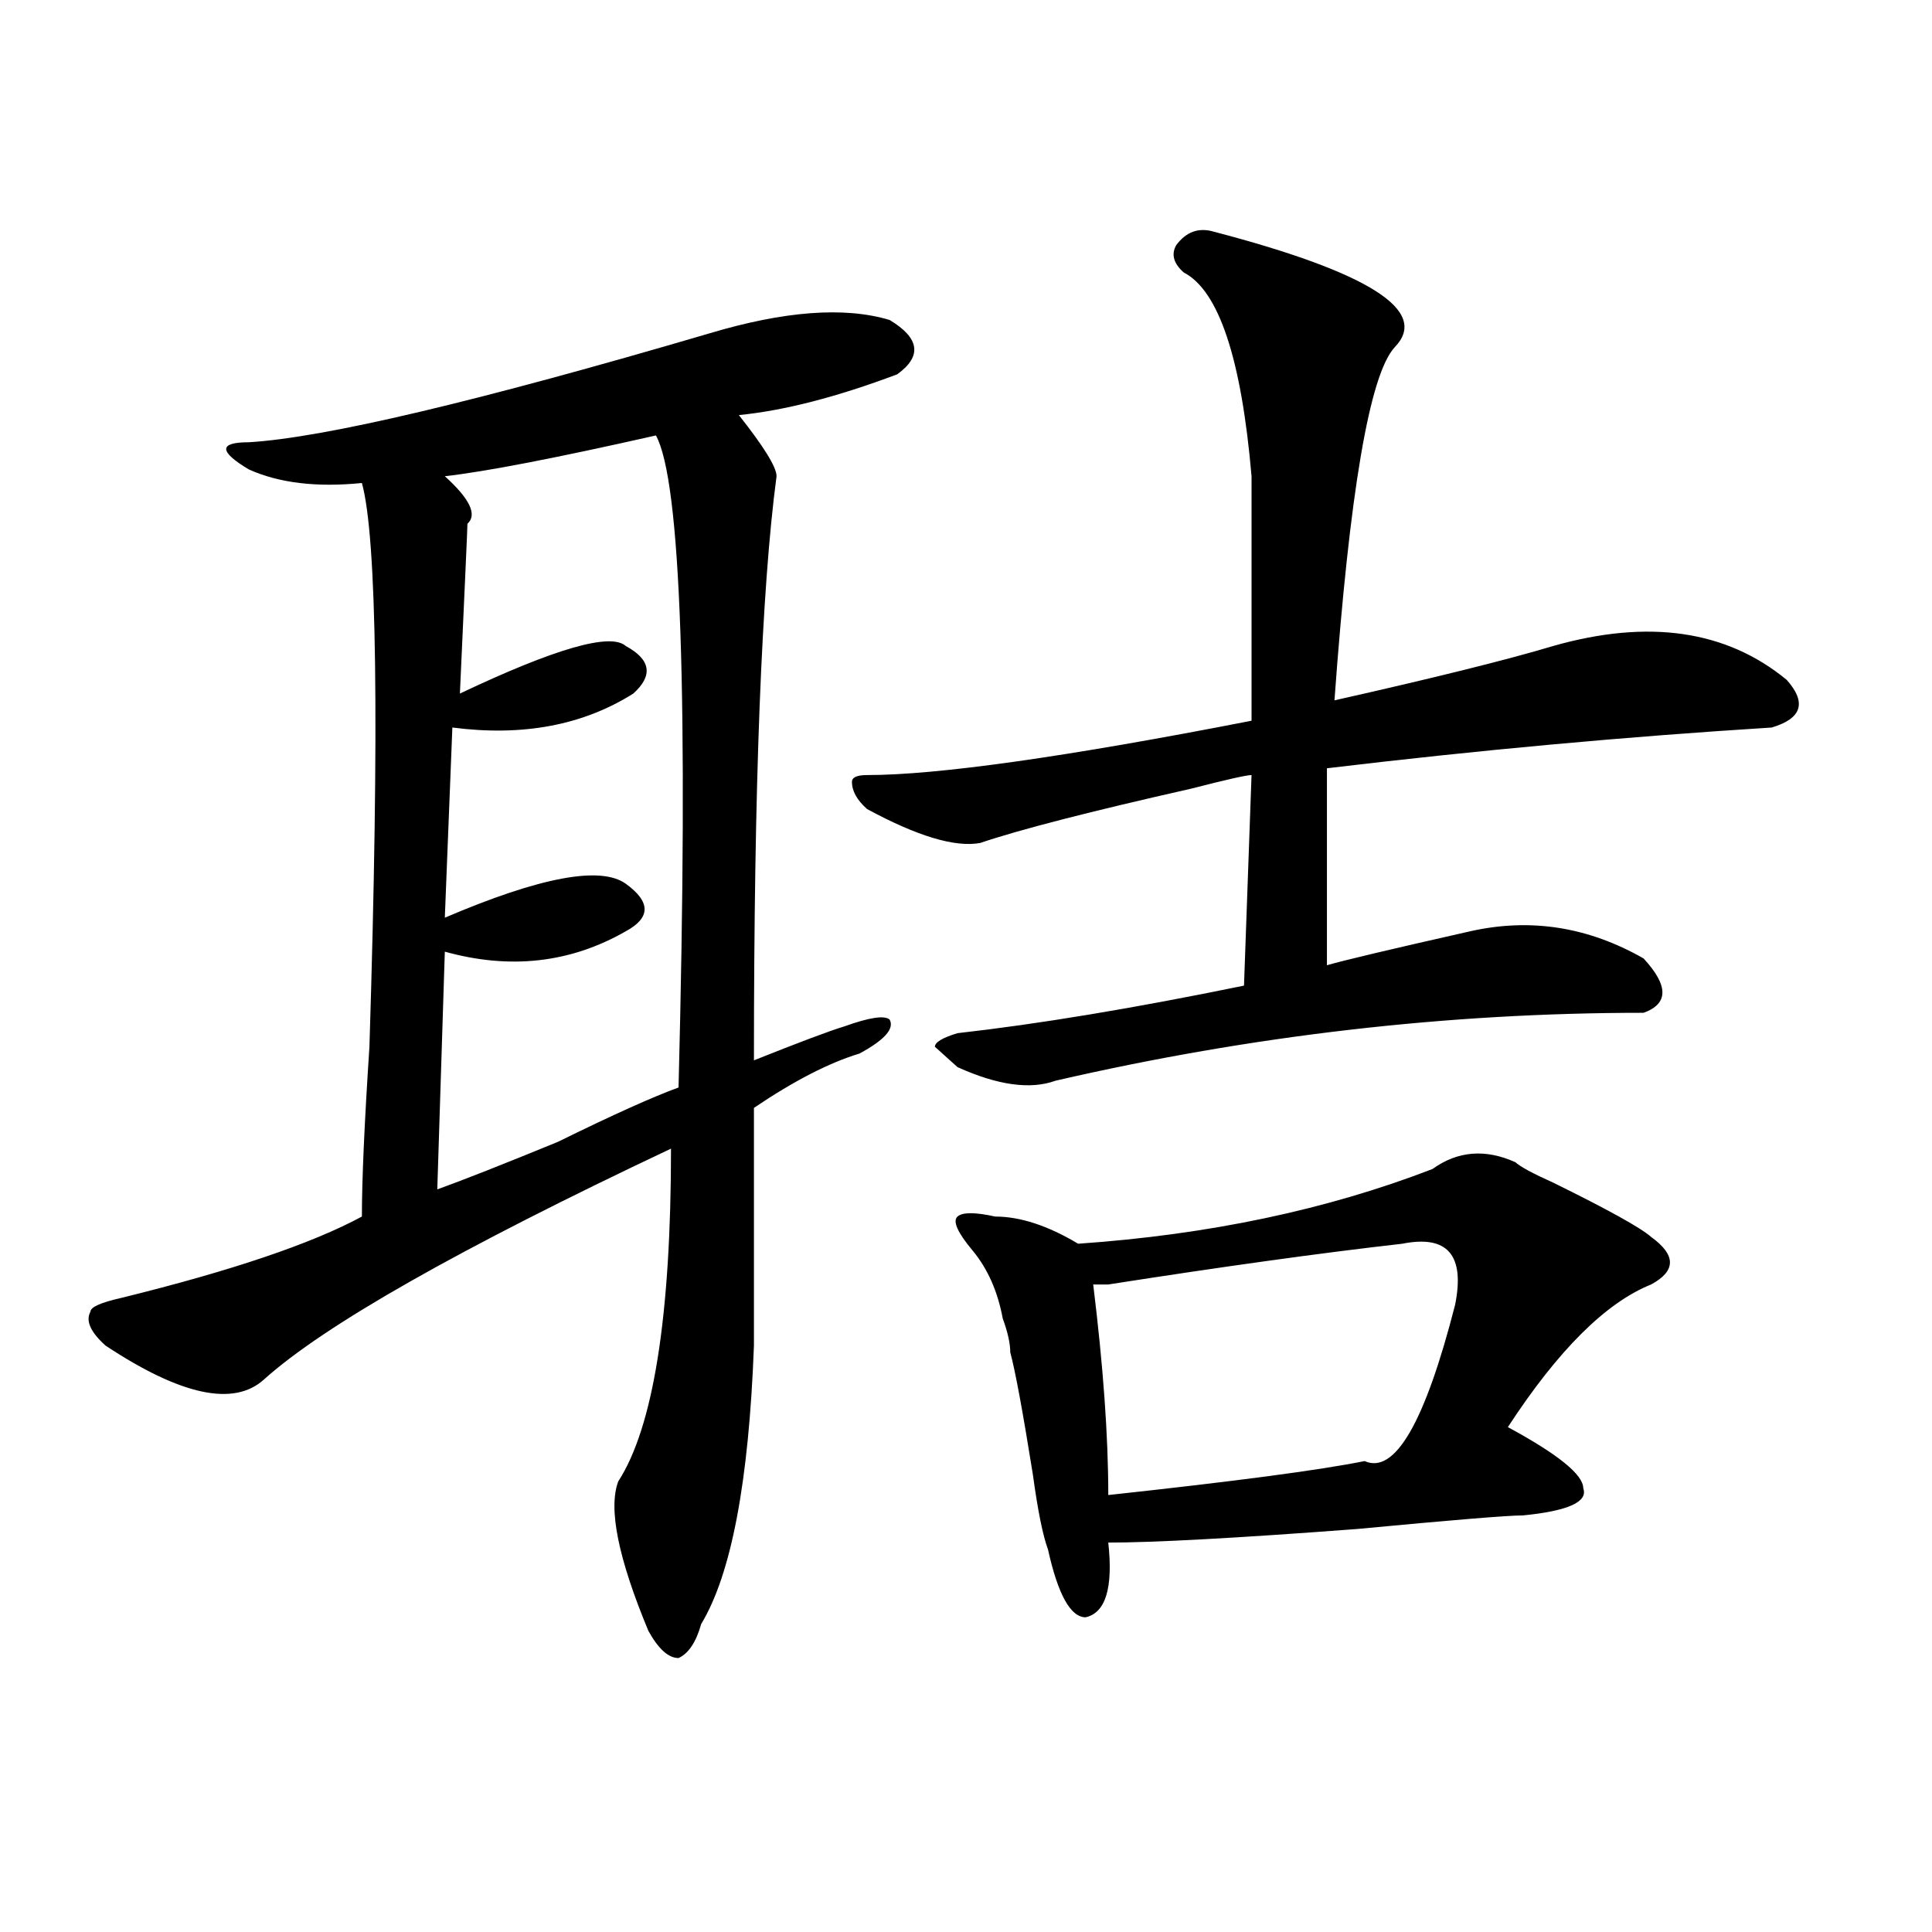 <?xml version="1.0" encoding="utf-8"?>
<!-- Generator: Adobe Illustrator 16.0.0, SVG Export Plug-In . SVG Version: 6.00 Build 0)  -->
<!DOCTYPE svg PUBLIC "-//W3C//DTD SVG 1.1//EN" "http://www.w3.org/Graphics/SVG/1.1/DTD/svg11.dtd">
<svg version="1.1" id="图层_1" xmlns="http://www.w3.org/2000/svg" xmlns:xlink="http://www.w3.org/1999/xlink" x="0px" y="0px"
	 width="1000px" height="1000px" viewBox="0 0 1000 1000" enable-background="new 0 0 1000 1000" xml:space="preserve">
<path d="M460.477,165.625c15.609,9.394,16.89,18.787,3.902,28.125c-31.219,11.756-58.535,18.787-81.949,21.094
	c12.988,16.425,19.512,26.972,19.512,31.641c-7.805,58.612-11.707,159.412-11.707,302.344c23.414-9.338,39.023-15.216,46.828-17.578
	c12.988-4.669,20.792-5.822,23.414-3.516c2.561,4.725-2.622,10.547-15.609,17.578c-15.609,4.725-33.841,14.063-54.633,28.125
	c0,32.85,0,66.797,0,101.953c0,4.725,0,11.756,0,21.094c-2.622,70.313-11.707,118.322-27.316,144.141
	c-2.622,9.338-6.524,15.216-11.707,17.578c-5.244,0-10.427-4.725-15.609-14.063c-15.609-37.519-20.853-63.281-15.609-77.344
	c18.17-28.125,27.316-85.528,27.316-172.266c-109.266,51.581-179.508,91.406-210.727,119.531
	c-15.609,14.063-42.926,8.24-81.949-17.578c-7.805-7.031-10.427-12.854-7.805-17.578c0-2.307,5.183-4.669,15.609-7.031
	c57.194-14.063,98.839-28.125,124.875-42.188c0-18.731,1.281-48.01,3.902-87.891c5.183-166.388,3.902-263.672-3.902-291.797
	c-23.414,2.362-42.926,0-58.535-7.031c-7.805-4.669-11.707-8.185-11.707-10.547c0-2.307,3.902-3.516,11.707-3.516
	c39.023-2.307,118.351-21.094,238.043-56.25C405.844,160.956,437.063,158.594,460.477,165.625z M339.504,225.391
	c-52.072,11.756-88.473,18.787-109.266,21.094c12.988,11.756,16.89,19.94,11.707,24.609c0,2.362-1.342,31.641-3.902,87.891
	c49.389-23.4,78.047-31.641,85.852-24.609c12.988,7.031,14.268,15.271,3.902,24.609c-26.036,16.425-57.255,22.303-93.656,17.578
	L230.239,475c49.389-21.094,80.608-26.916,93.656-17.578c12.988,9.394,12.988,17.578,0,24.609
	c-28.658,16.425-59.877,19.94-93.656,10.547l-3.902,123.047c12.988-4.669,33.78-12.854,62.438-24.609
	c28.597-14.063,49.389-23.4,62.438-28.125C356.394,361.347,352.492,248.847,339.504,225.391z M628.278,119.922
	c80.608,21.094,111.826,41.034,93.656,59.766c-13.049,14.063-23.414,75.037-31.219,182.813
	c52.011-11.7,89.754-21.094,113.168-28.125c49.389-14.063,89.754-8.185,120.973,17.578c10.366,11.756,7.805,19.94-7.805,24.609
	c-75.486,4.725-152.191,11.756-230.238,21.094v101.953c7.805-2.307,32.499-8.185,74.145-17.578
	c31.219-7.031,61.096-2.307,89.754,14.063c12.988,14.063,12.988,23.456,0,28.125c-101.461,0-202.922,11.756-304.383,35.156
	c-13.049,4.725-29.938,2.362-50.73-7.031l-3.902-3.516l-7.805-7.031c0-2.307,3.902-4.669,11.707-7.031
	c41.584-4.669,91.034-12.854,148.289-24.609l3.902-108.984c-2.622,0-13.049,2.362-31.219,7.031
	c-52.072,11.756-88.473,21.094-109.266,28.125c-13.049,2.362-32.56-3.516-58.535-17.578c-5.244-4.669-7.805-9.338-7.805-14.063
	c0-2.307,2.561-3.516,7.805-3.516c36.402,0,102.741-9.338,199.02-28.125c0-39.825,0-82.013,0-126.563
	c-5.244-60.919-16.951-96.075-35.121-105.469c-5.244-4.669-6.524-9.338-3.902-14.063
	C613.949,119.922,620.473,117.615,628.278,119.922z M784.372,601.563c2.561,2.362,9.085,5.878,19.512,10.547
	c28.597,14.063,45.487,23.456,50.73,28.125c12.988,9.394,12.988,17.578,0,24.609c-23.414,9.394-48.17,34.003-74.145,73.828
	c25.975,14.063,39.023,24.609,39.023,31.641c2.561,7.031-7.805,11.756-31.219,14.063c-7.805,0-36.463,2.362-85.852,7.031
	c-62.438,4.725-105.363,7.031-128.777,7.031c2.561,23.4-1.342,36.31-11.707,38.672c-7.805,0-14.329-11.756-19.512-35.156
	c-2.622-7.031-5.244-19.885-7.805-38.672c-5.244-32.794-9.146-53.888-11.707-63.281c0-4.669-1.342-10.547-3.902-17.578
	c-2.622-14.063-7.805-25.763-15.609-35.156c-7.805-9.338-10.427-15.216-7.805-17.578c2.561-2.307,9.085-2.307,19.512,0
	c12.988,0,27.316,4.725,42.926,14.063c67.62-4.669,128.777-17.578,183.41-38.672C754.433,595.74,768.762,594.531,784.372,601.563z
	 M725.836,643.75c-41.645,4.725-92.376,11.756-152.191,21.094c-2.622,0-5.244,0-7.805,0c5.183,42.188,7.805,78.553,7.805,108.984
	c64.998-7.031,109.266-12.854,132.68-17.578c15.609,7.031,31.219-19.885,46.828-80.859
	C758.336,649.628,749.25,639.081,725.836,643.75z"/>
</svg>
